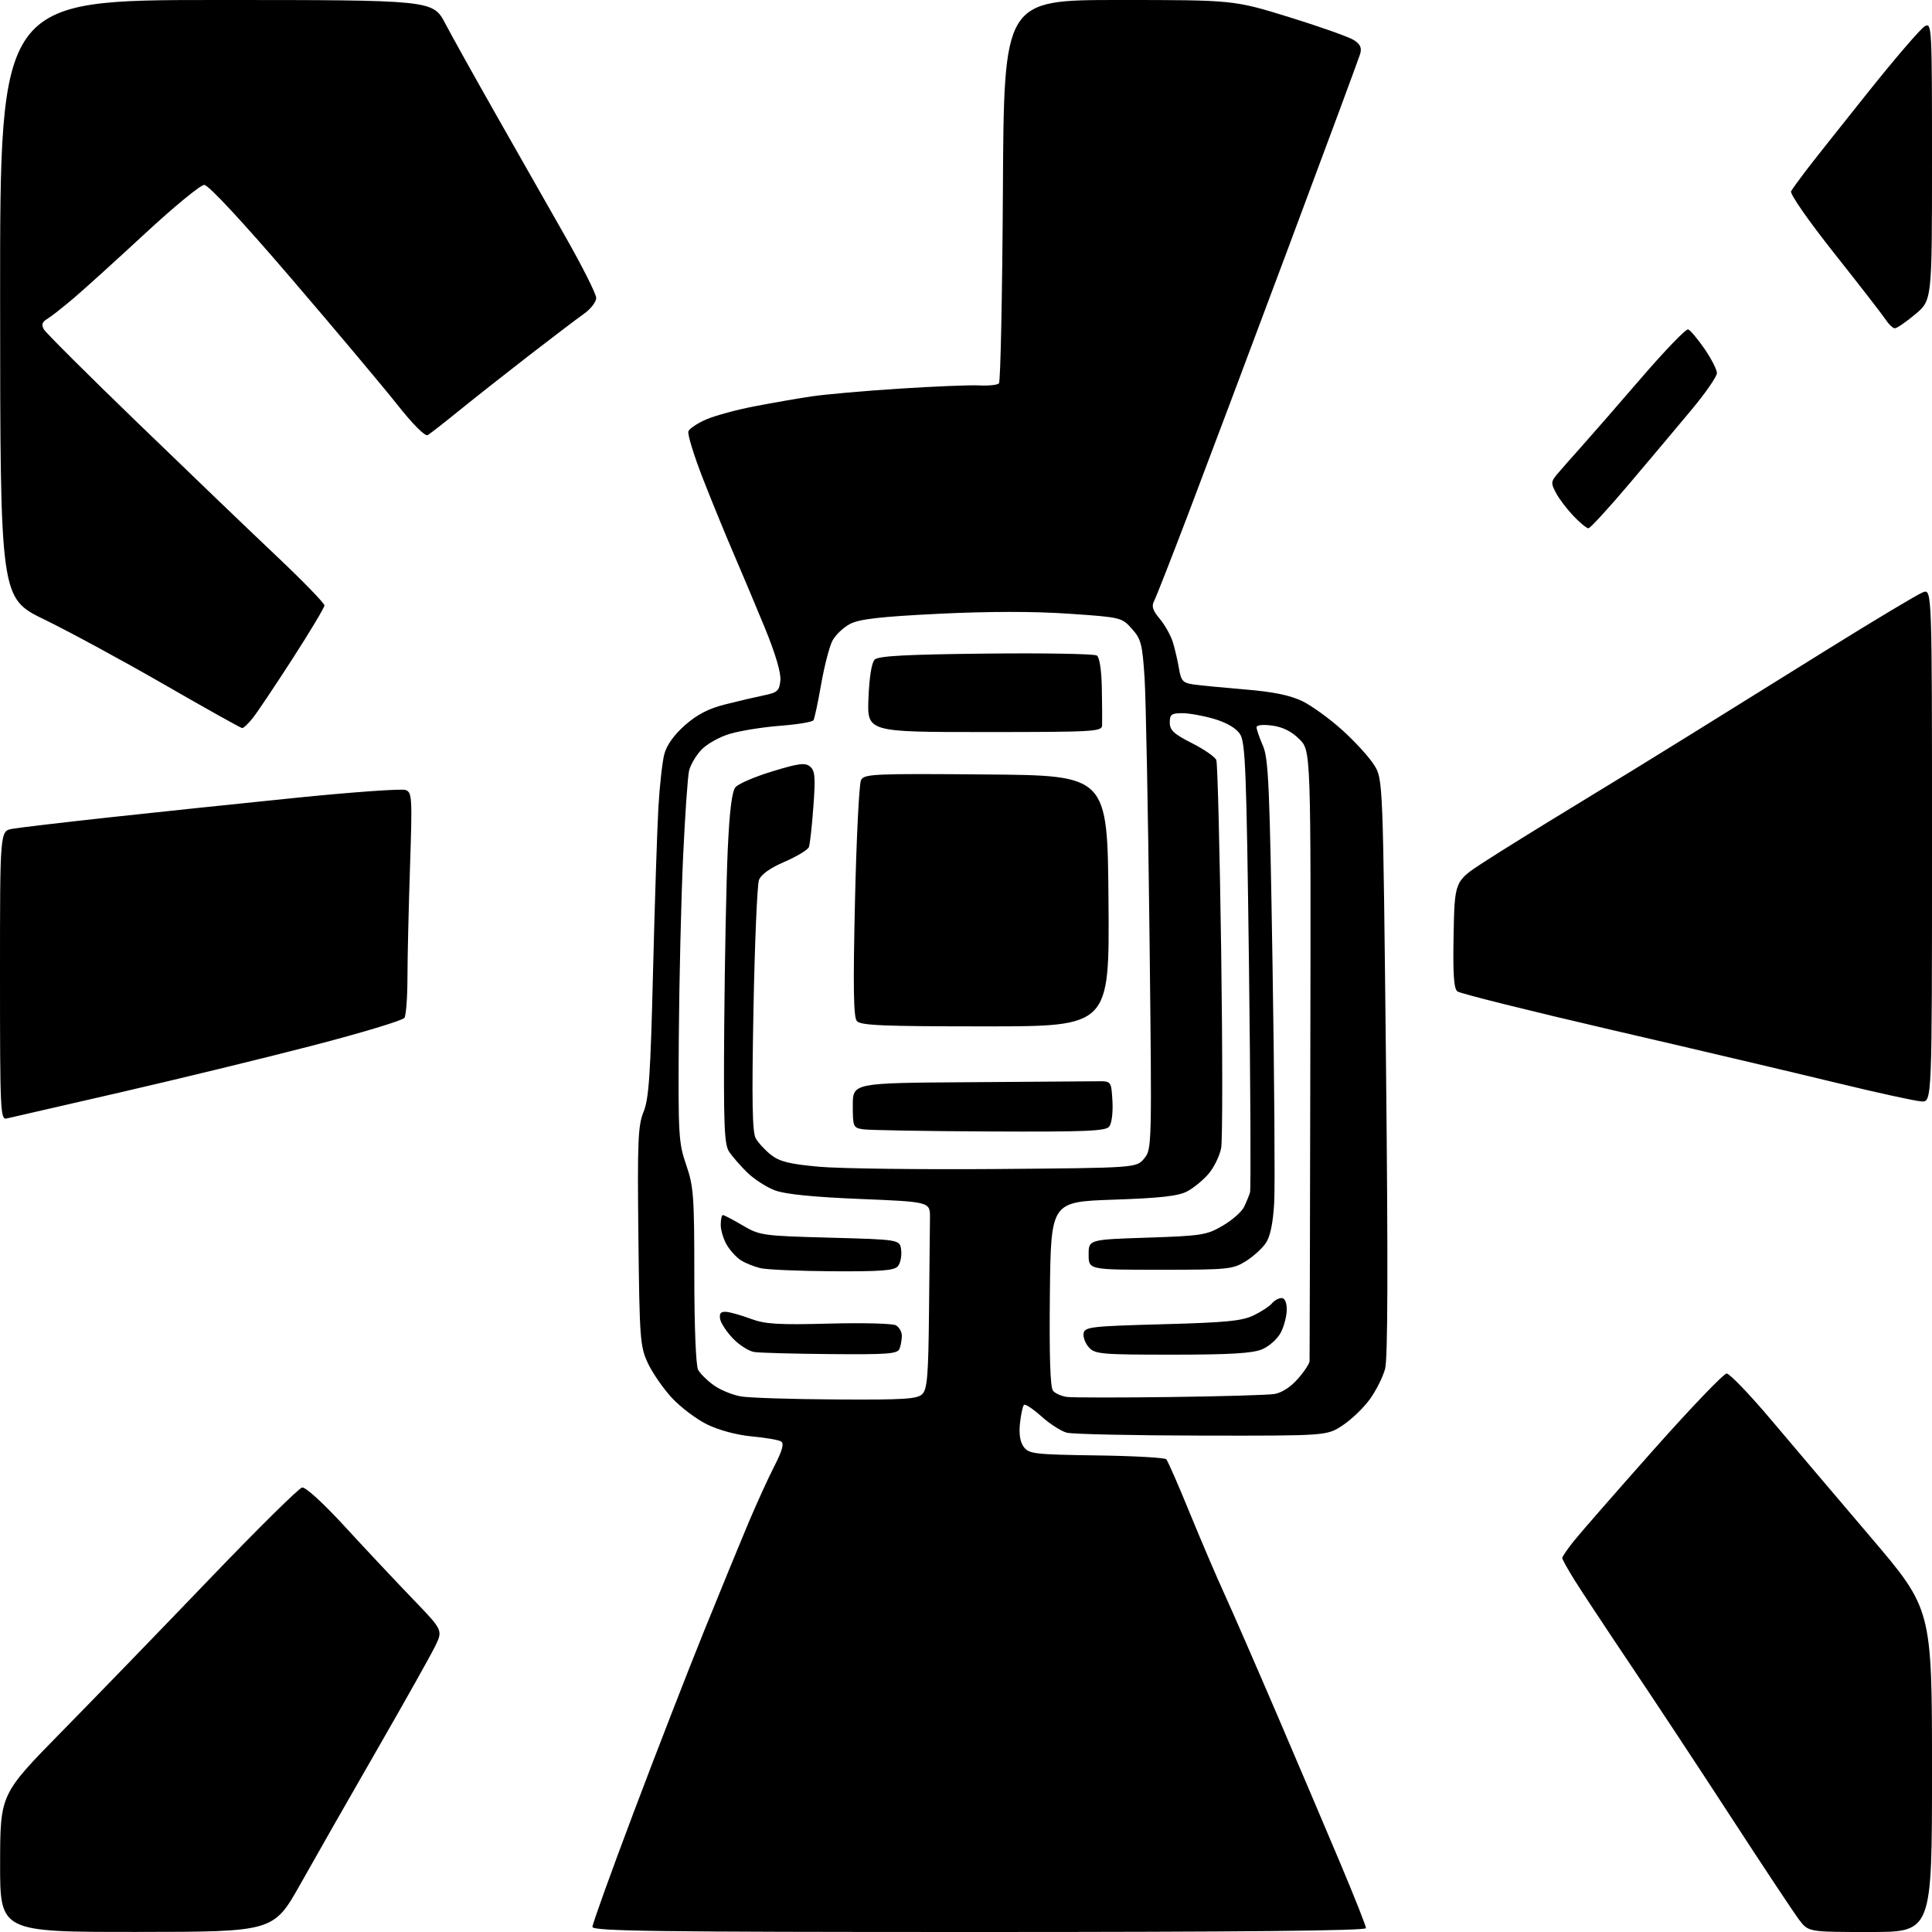 <?xml version="1.0" encoding="UTF-8" standalone="no"?>
<svg 
  version="1.1" 
  xmlns="http://www.w3.org/2000/svg" 
  xmlns:xlink="http://www.w3.org/1999/xlink" 
  xmlns:svg="http://www.w3.org/2000/svg"
  xmlns:rdf="http://www.w3.org/1999/02/22-rdf-syntax-ns#"
  xmlns:cc="http://creativecommons.org/ns#"
  xmlns:dc="http://purl.org/dc/elements/1.1/"
  viewBox="0 0 512 512"
  width="512"
  height="512"
>
<style>svg {background-color: white; }</style>"
<path stroke="none" fill="black" fill-rule="evenodd" d="M36.25,511.98C0.00,512.00 0.00,512.00 0.03,493.75C0.06,475.50 0.06,475.50 16.28,458.98C25.20,449.90 42.85,431.67 55.50,418.48C68.15,405.29 79.20,394.37 80.06,394.21C80.97,394.03 85.68,398.34 91.53,404.71C96.98,410.64 105.03,419.22 109.41,423.76C117.38,432.03 117.38,432.03 115.32,436.26C114.19,438.59 107.31,450.85 100.03,463.50C92.75,476.15 83.58,492.23 79.65,499.23C72.50,511.96 72.50,511.96 36.25,511.98zM259.50,512.00C173.59,512.00 157.00,511.78 157.00,510.64C157.00,509.89 161.90,496.27 167.89,480.39C173.88,464.50 182.25,442.95 186.48,432.50C190.71,422.05 195.97,409.23 198.17,404.00C200.36,398.77 203.52,391.85 205.17,388.62C207.33,384.40 207.85,382.52 207.00,382.00C206.35,381.60 202.85,380.99 199.21,380.66C195.25,380.29 190.52,379.02 187.41,377.50C184.55,376.10 180.33,372.91 178.02,370.41C175.71,367.90 172.85,363.75 171.66,361.18C169.63,356.79 169.48,354.74 169.18,327.65C168.90,302.37 169.07,298.29 170.55,294.65C171.96,291.21 172.39,284.87 173.06,257.50C173.51,239.35 174.15,219.78 174.48,214.00C174.81,208.22 175.52,201.84 176.06,199.82C176.69,197.45 178.65,194.72 181.54,192.17C184.78,189.33 187.79,187.77 192.27,186.65C195.70,185.78 200.30,184.71 202.50,184.26C206.04,183.53 206.54,183.08 206.81,180.30C207.00,178.31 205.49,173.20 202.67,166.33C200.22,160.37 196.56,151.68 194.54,147.00C192.51,142.32 188.84,133.36 186.38,127.09C183.92,120.81 182.15,115.06 182.43,114.31C182.72,113.56 184.88,112.13 187.23,111.12C189.58,110.12 195.32,108.56 200.00,107.67C204.68,106.77 211.43,105.59 215.00,105.06C218.57,104.52 229.05,103.59 238.27,103.00C247.49,102.40 257.05,102.01 259.50,102.14C261.95,102.27 264.31,102.03 264.73,101.60C265.15,101.18 265.62,78.15 265.78,50.42C266.05,0.00 266.05,0.00 296.50,-0.00C326.95,-0.00 326.95,-0.00 341.73,4.57C349.85,7.08 357.53,9.81 358.80,10.63C360.51,11.73 360.93,12.68 360.45,14.31C360.09,15.51 351.47,38.77 341.29,66.00C331.11,93.23 319.18,124.95 314.78,136.50C310.38,148.05 306.36,158.31 305.84,159.29C305.12,160.64 305.49,161.80 307.36,164.01C308.72,165.63 310.28,168.42 310.83,170.22C311.38,172.03 312.11,175.17 312.45,177.21C313.00,180.46 313.48,180.98 316.29,181.39C318.05,181.64 324.23,182.24 330.02,182.72C337.44,183.34 341.89,184.25 345.12,185.81C347.63,187.03 352.43,190.51 355.78,193.54C359.13,196.57 362.91,200.72 364.18,202.77C366.50,206.50 366.50,206.50 367.31,282.68C367.86,335.35 367.79,360.07 367.06,362.78C366.48,364.93 364.66,368.55 363.01,370.83C361.36,373.10 358.13,376.21 355.82,377.73C351.63,380.50 351.63,380.50 318.56,380.45C300.38,380.42 284.25,380.07 282.72,379.68C281.20,379.28 278.15,377.32 275.95,375.33C273.75,373.35 271.68,371.99 271.36,372.31C271.03,372.64 270.56,374.84 270.30,377.20C270.00,380.06 270.34,382.16 271.32,383.47C272.68,385.29 274.21,385.47 290.57,385.70C300.35,385.83 308.67,386.30 309.07,386.72C309.47,387.15 312.29,393.57 315.32,401.00C318.36,408.43 322.50,418.10 324.52,422.50C326.54,426.90 332.82,441.30 338.48,454.50C344.14,467.70 351.74,485.58 355.38,494.23C359.02,502.88 362.00,510.42 362.00,510.98C362.00,511.67 328.62,512.00 259.50,512.00zM495.62,512.00C479.24,512.00 479.24,512.00 476.78,508.75C475.43,506.96 467.44,494.93 459.03,482.00C450.62,469.07 438.51,450.72 432.12,441.22C425.73,431.71 419.04,421.58 417.25,418.72C415.47,415.85 414.01,413.22 414.00,412.89C414.00,412.55 415.38,410.54 417.07,408.41C418.76,406.29 428.24,395.43 438.15,384.28C448.06,373.12 456.80,364.00 457.58,364.00C458.36,364.00 463.61,369.46 469.25,376.13C474.89,382.81 486.81,396.86 495.75,407.36C512.00,426.45 512.00,426.45 512.00,469.23C512.00,512.00 512.00,512.00 495.62,512.00zM221.68,370.87C239.71,370.98 243.09,370.77 244.43,369.43C245.74,368.12 246.03,364.48 246.20,347.43C246.32,336.19 246.43,325.09 246.45,322.75C246.50,318.50 246.50,318.50 228.00,317.74C215.65,317.24 208.14,316.49 205.42,315.48C203.18,314.65 199.86,312.51 198.03,310.73C196.21,308.95 194.04,306.46 193.21,305.19C191.93,303.24 191.73,298.14 191.93,271.69C192.06,254.54 192.48,233.70 192.85,225.38C193.32,214.97 193.96,209.76 194.90,208.63C195.64,207.72 200.05,205.83 204.68,204.42C211.69,202.28 213.37,202.06 214.68,203.15C215.99,204.24 216.13,205.96 215.55,213.82C215.18,218.97 214.64,223.77 214.36,224.49C214.09,225.21 211.19,226.96 207.92,228.38C204.05,230.05 201.67,231.75 201.13,233.23C200.67,234.48 200.01,249.90 199.68,267.50C199.22,291.72 199.36,300.03 200.28,301.67C200.95,302.86 202.78,304.84 204.35,306.07C206.61,307.84 209.25,308.49 217.08,309.20C222.52,309.69 243.66,309.96 264.07,309.80C301.18,309.50 301.18,309.50 303.23,307.00C305.27,304.52 305.28,304.00 304.62,247.00C304.26,215.38 303.67,185.04 303.32,179.59C302.74,170.68 302.40,169.36 299.96,166.63C297.28,163.63 297.09,163.58 283.11,162.63C273.89,162.00 261.93,162.01 248.73,162.66C233.19,163.43 227.75,164.06 225.27,165.35C223.49,166.28 221.38,168.30 220.58,169.84C219.78,171.39 218.45,176.57 217.61,181.35C216.78,186.13 215.86,190.41 215.58,190.87C215.30,191.33 211.33,191.99 206.75,192.34C202.18,192.69 196.18,193.65 193.43,194.47C190.67,195.28 187.26,197.20 185.84,198.73C184.42,200.25 182.96,202.74 182.61,204.26C182.25,205.78 181.53,216.13 181.02,227.26C180.51,238.39 180.00,259.88 179.89,275.00C179.71,300.83 179.83,302.88 181.85,308.72C183.81,314.38 184.00,316.99 184.00,338.03C184.00,351.49 184.42,361.91 185.00,363.00C185.55,364.02 187.44,365.89 189.20,367.14C190.96,368.39 194.22,369.72 196.45,370.08C198.68,370.45 210.03,370.81 221.68,370.87zM310.00,370.23C323.48,370.06 335.93,369.70 337.67,369.43C339.65,369.12 342.01,367.62 343.92,365.43C345.62,363.51 347.02,361.38 347.05,360.72C347.08,360.05 347.17,323.38 347.25,279.22C347.41,198.95 347.41,198.95 344.36,195.90C342.30,193.84 339.97,192.67 337.16,192.29C334.66,191.96 333.00,192.14 333.00,192.75C333.00,193.30 333.76,195.50 334.69,197.63C336.17,201.02 336.48,208.31 337.24,256.00C337.72,285.98 337.91,314.15 337.68,318.60C337.39,323.97 336.66,327.59 335.52,329.33C334.57,330.78 332.15,332.99 330.15,334.23C326.69,336.38 325.51,336.50 307.50,336.50C288.50,336.50 288.50,336.50 288.50,332.50C288.50,328.50 288.50,328.50 304.01,327.99C318.51,327.51 319.81,327.30 324.04,324.82C326.54,323.36 329.08,321.12 329.70,319.83C330.31,318.55 331.02,316.82 331.27,316.00C331.52,315.18 331.39,288.07 330.99,255.76C330.33,204.14 330.05,196.72 328.62,194.55C327.60,192.98 325.11,191.52 321.82,190.54C318.97,189.69 315.14,189.00 313.32,189.00C310.45,189.00 310.00,189.34 310.00,191.49C310.00,193.51 311.08,194.52 315.87,196.94C319.10,198.57 322.01,200.59 322.34,201.43C322.66,202.27 323.24,224.91 323.62,251.74C324.00,278.57 324.00,302.19 323.62,304.23C323.23,306.27 321.76,309.32 320.34,311.01C318.92,312.69 316.35,314.81 314.63,315.72C312.25,316.98 307.55,317.50 295.00,317.93C278.50,318.50 278.50,318.50 278.23,342.88C278.05,359.39 278.32,367.68 279.06,368.57C279.66,369.29 281.35,370.03 282.82,370.21C284.30,370.39 296.52,370.40 310.00,370.23zM220.14,358.85C210.44,358.77 201.33,358.52 199.90,358.30C198.46,358.08 195.91,356.46 194.23,354.70C192.54,352.94 191.01,350.60 190.83,349.50C190.59,348.02 191.02,347.54 192.50,347.66C193.60,347.75 196.53,348.58 199.00,349.51C202.75,350.91 206.20,351.12 219.67,350.77C228.57,350.53 236.56,350.73 237.42,351.22C238.29,351.70 239.00,352.94 239.00,353.97C239.00,355.00 238.73,356.55 238.39,357.42C237.87,358.79 235.40,358.98 220.14,358.85zM310.69,359.00C291.84,359.00 290.18,358.86 288.57,357.07C287.61,356.02 286.98,354.33 287.17,353.32C287.49,351.65 289.22,351.45 308.01,350.94C324.84,350.49 329.16,350.07 332.20,348.60C334.24,347.62 336.43,346.18 337.08,345.41C337.72,344.63 338.86,344.00 339.62,344.00C340.49,344.00 341.00,345.13 341.00,347.05C341.00,348.73 340.30,351.46 339.43,353.13C338.56,354.81 336.36,356.79 334.47,357.58C331.90,358.65 326.04,359.00 310.69,359.00zM220.63,336.90C211.76,336.84 203.15,336.47 201.50,336.07C199.85,335.67 197.54,334.74 196.37,334.00C195.19,333.27 193.51,331.43 192.62,329.93C191.73,328.42 191.00,326.02 191.00,324.60C191.00,323.17 191.26,322.00 191.57,322.00C191.89,322.00 194.25,323.24 196.82,324.75C201.36,327.42 202.05,327.51 220.00,328.00C238.50,328.50 238.50,328.50 238.82,331.31C239.00,332.86 238.61,334.77 237.95,335.56C236.99,336.71 233.53,336.98 220.63,336.90zM262.13,299.85C245.28,299.77 230.26,299.51 228.75,299.28C226.11,298.88 226.00,298.64 226.00,292.93C226.00,287.00 226.00,287.00 256.50,286.80C273.27,286.69 288.69,286.58 290.75,286.55C294.50,286.50 294.50,286.50 294.81,291.83C294.98,294.90 294.61,297.76 293.93,298.58C292.96,299.76 287.49,299.97 262.13,299.85zM1.75,296.41C0.11,296.79 -0.00,294.48 -0.00,258.52C0.00,220.22 0.00,220.22 3.25,219.65C5.04,219.33 16.62,217.96 29.00,216.61C41.38,215.26 63.70,212.92 78.60,211.41C93.51,209.90 106.52,208.98 107.51,209.36C109.20,210.01 109.27,211.34 108.66,229.69C108.30,240.49 107.99,253.64 107.98,258.91C107.98,264.18 107.62,269.06 107.18,269.74C106.75,270.42 95.84,273.71 82.95,277.06C70.05,280.41 46.90,286.04 31.50,289.58C16.10,293.11 2.71,296.19 1.75,296.41zM509.25,291.89C507.74,291.83 497.50,289.59 486.50,286.92C475.50,284.25 448.73,277.94 427.00,272.91C405.27,267.87 386.93,263.29 386.22,262.73C385.27,261.97 385.02,258.12 385.22,247.61C385.50,233.50 385.50,233.50 393.19,228.50C397.42,225.75 408.22,219.05 417.19,213.60C426.16,208.16 439.80,199.78 447.50,194.99C455.20,190.19 471.77,179.88 484.33,172.08C496.89,164.27 508.25,157.47 509.58,156.97C512.00,156.05 512.00,156.05 512.00,224.02C512.00,292.00 512.00,292.00 509.25,291.89zM261.14,272.00C233.93,272.00 228.04,271.75 227.07,270.58C226.18,269.52 226.06,261.53 226.58,238.83C226.96,222.15 227.68,207.71 228.18,206.74C229.02,205.10 231.38,204.99 261.29,205.24C293.50,205.50 293.50,205.50 293.76,238.75C294.03,272.00 294.03,272.00 261.14,272.00zM260.90,194.00C229.80,194.00 229.80,194.00 230.15,185.05C230.37,179.50 230.99,175.61 231.79,174.81C232.77,173.83 239.93,173.44 261.29,173.21C276.81,173.04 290.03,173.27 290.68,173.72C291.40,174.21 291.92,177.66 292.00,182.52C292.08,186.91 292.11,191.29 292.07,192.25C292.00,193.88 289.83,194.00 260.90,194.00zM64.17,192.95C63.80,192.93 54.50,187.73 43.50,181.39C32.50,175.06 18.23,167.32 11.78,164.19C0.06,158.50 0.06,158.50 0.03,79.25C0.00,0.00 0.00,0.00 57.36,-0.00C114.72,-0.00 114.72,-0.00 118.01,6.25C119.82,9.69 125.90,20.60 131.52,30.50C137.14,40.40 145.40,54.93 149.87,62.78C154.34,70.64 158.00,77.92 158.00,78.96C158.00,80.01 156.54,81.90 154.75,83.16C152.96,84.43 146.43,89.39 140.23,94.18C134.04,98.98 125.71,105.54 121.73,108.77C117.75,112.00 113.98,114.94 113.35,115.31C112.67,115.72 109.45,112.50 105.29,107.24C101.49,102.44 88.82,87.36 77.15,73.75C64.14,58.58 55.23,49.00 54.13,49.00C53.15,49.00 46.16,54.74 38.59,61.75C31.02,68.76 22.46,76.53 19.55,79.00C16.64,81.47 13.46,83.97 12.47,84.55C11.17,85.32 10.93,86.06 11.60,87.25C12.10,88.15 23.31,99.33 36.51,112.08C49.70,124.84 66.24,140.71 73.25,147.34C80.26,153.97 85.99,159.87 85.98,160.45C85.96,161.03 82.18,167.35 77.57,174.50C72.96,181.65 68.21,188.74 67.02,190.25C65.82,191.76 64.54,192.98 64.17,192.95zM420.95,140.00C420.48,140.00 418.70,138.54 416.99,136.75C415.29,134.96 413.20,132.22 412.37,130.66C410.98,128.06 411.01,127.63 412.67,125.66C413.66,124.47 416.51,121.24 418.99,118.48C421.47,115.71 428.64,107.49 434.92,100.20C441.20,92.91 446.80,87.10 447.37,87.29C447.93,87.48 449.88,89.79 451.70,92.42C453.51,95.06 455.00,97.96 455.00,98.87C455.00,99.78 452.00,104.12 448.34,108.51C444.68,112.91 437.21,121.79 431.74,128.25C426.27,134.71 421.41,140.00 420.95,140.00zM502.17,87.00C501.66,87.00 500.57,85.99 499.76,84.75C498.94,83.51 492.81,75.60 486.13,67.17C479.17,58.38 474.27,51.34 474.66,50.67C475.03,50.03 476.71,47.70 478.38,45.50C480.05,43.30 487.45,33.95 494.82,24.73C502.18,15.50 509.06,7.50 510.11,6.94C511.95,5.96 512.00,6.92 512.00,42.75C512.00,79.58 512.00,79.58 507.56,83.29C505.12,85.33 502.69,87.00 502.17,87.00z" />

</svg>